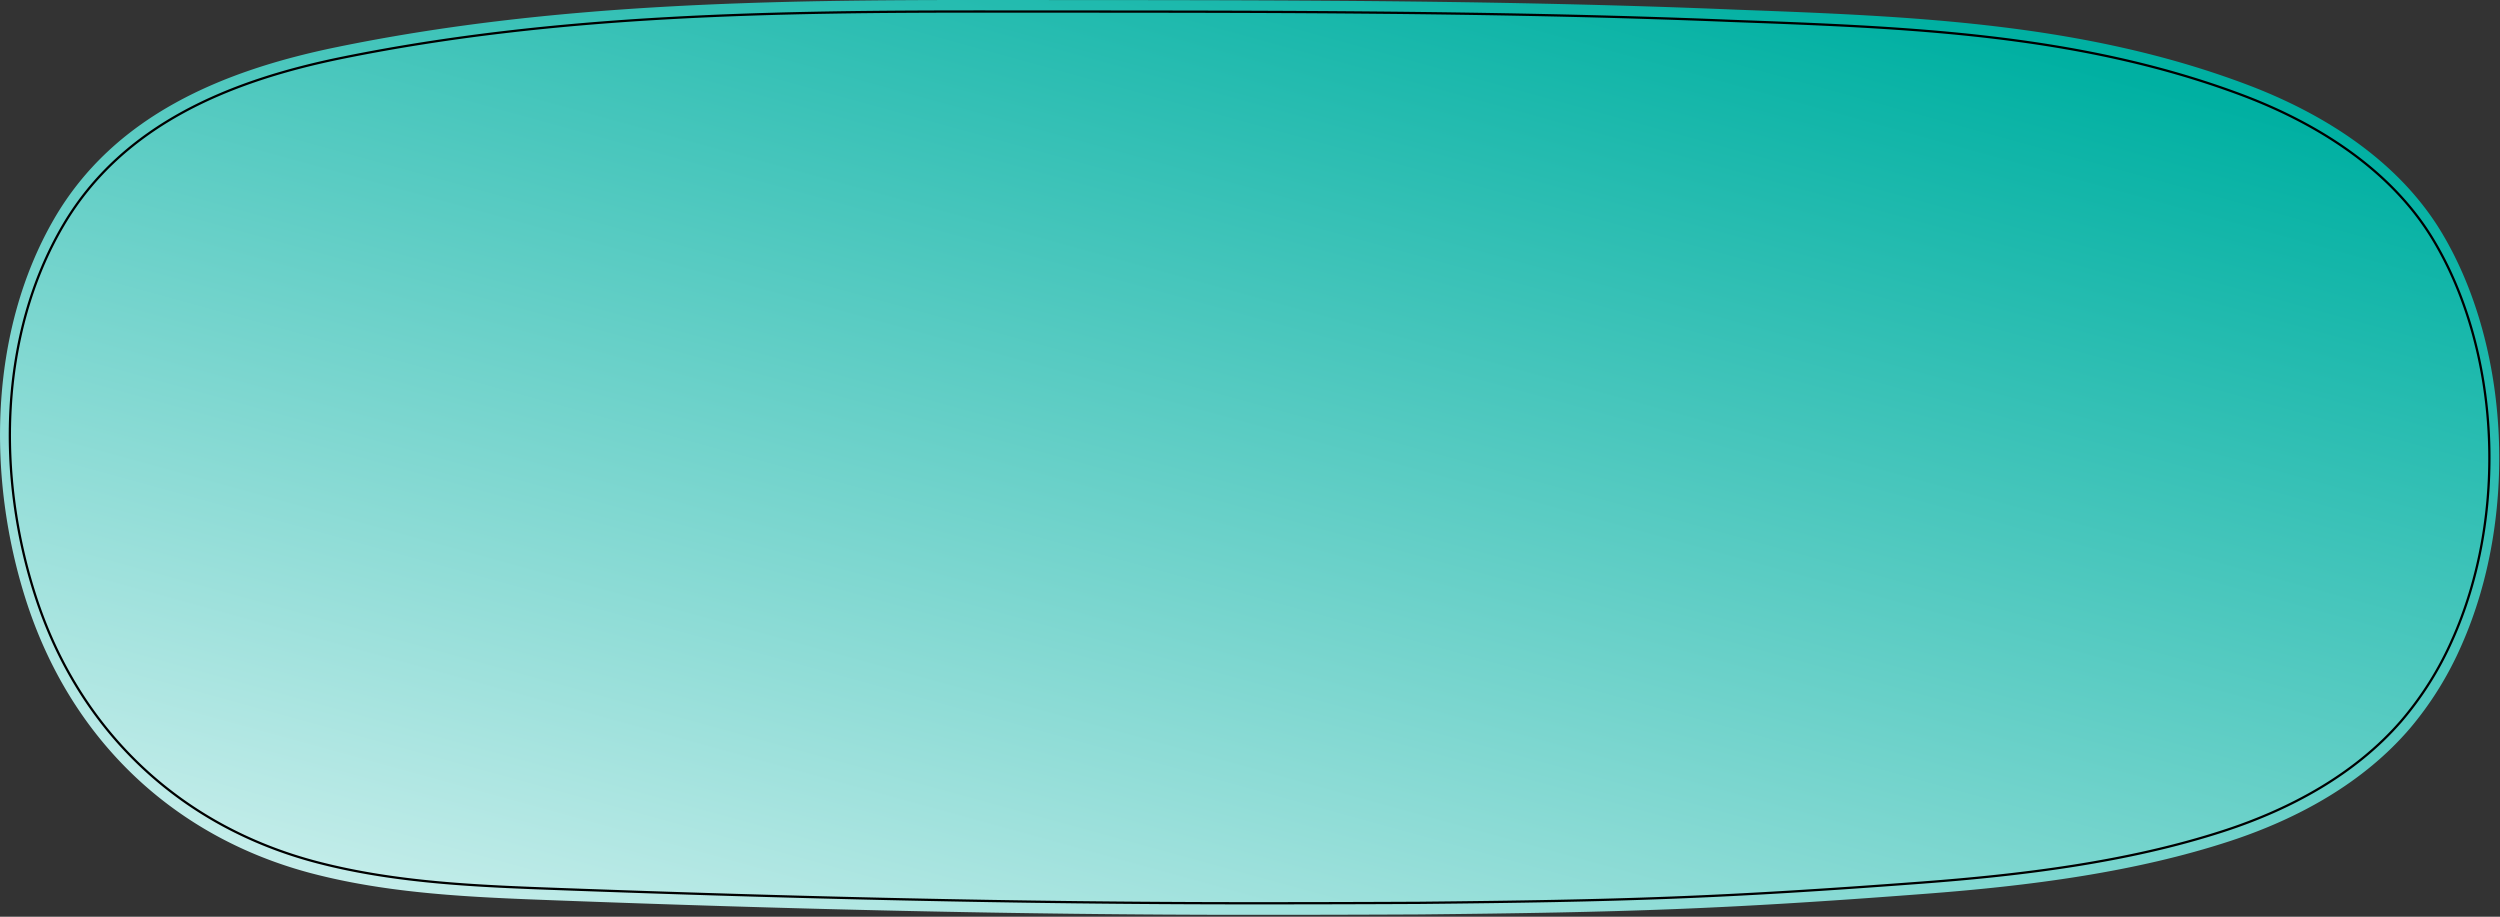 <svg xmlns="http://www.w3.org/2000/svg" width="1099" height="403" viewBox="0 0 1099 403"><rect x="0" y="0" width="1099" height="403" fill="#333333" stroke="none"/><defs><linearGradient id="a" x1="446.84" y1="568.41" x2="618.43" y2="-54.11" gradientUnits="userSpaceOnUse"><stop offset="0" stop-color="#e5f7f6"/><stop offset="1" stop-color="#00b0a2"/></linearGradient></defs><g style="isolation:isolate"><path d="M1082.11 283.6a148.72 148.72 0 01-22.53 36.4c-20.36 23.91-48.93 39.71-78.75 49.57-42.44 14-89.29 19.89-133.72 23.29-89.64 6.87-132.84 8.2-222.66 9.12q-37.79.19-75.57.18c-101.84 0-203-2.55-304.83-6.37-36.14-1.35-72.63-2.76-107.58-12C75.11 367.45 30.7 324 11.43 263.87-5.74 210.24-5 146.08 23.68 96.4 50.15 50.63 98.14 31 147.79 20.76 242.42 1.26 339.16-.08 435.41 0 544.5.1 653.89-.31 762.9 4.24c76.69 2.87 152.81 5.62 225.38 33.15 34 12.9 66.48 33.76 85.17 65 30.06 50.22 33.62 124.87 8.66 181.21z" fill="url(#a)"/><g style="mix-blend-mode:soft-light"><path d="M1077.91 281.52a144.94 144.94 0 01-22.35 35.48c-20.21 23.31-48.55 38.71-78.13 48.32C935.32 379 888.84 384.67 844.76 388c-88.93 6.7-131.8 8-220.91 8.89q-37.49.19-75 .18c-101 0-201.36-2.5-302.43-6.22-35.85-1.31-72.05-2.68-106.73-11.72-60.87-15.85-104.94-58.19-124-116.83C-1.36 210-.67 147.46 27.83 99 54.09 54.41 101.7 35.27 151 25.3 244.85 6.29 340.82 5 436.31 5.06c108.23.09 216.76-.3 324.91 4.13 76.08 2.8 151.6 5.48 223.6 32.31 33.76 12.58 65.95 32.91 84.49 63.36 29.83 48.96 33.36 121.74 8.6 176.66z" fill="none" stroke="#000" stroke-miterlimit="10"/></g></g></svg>